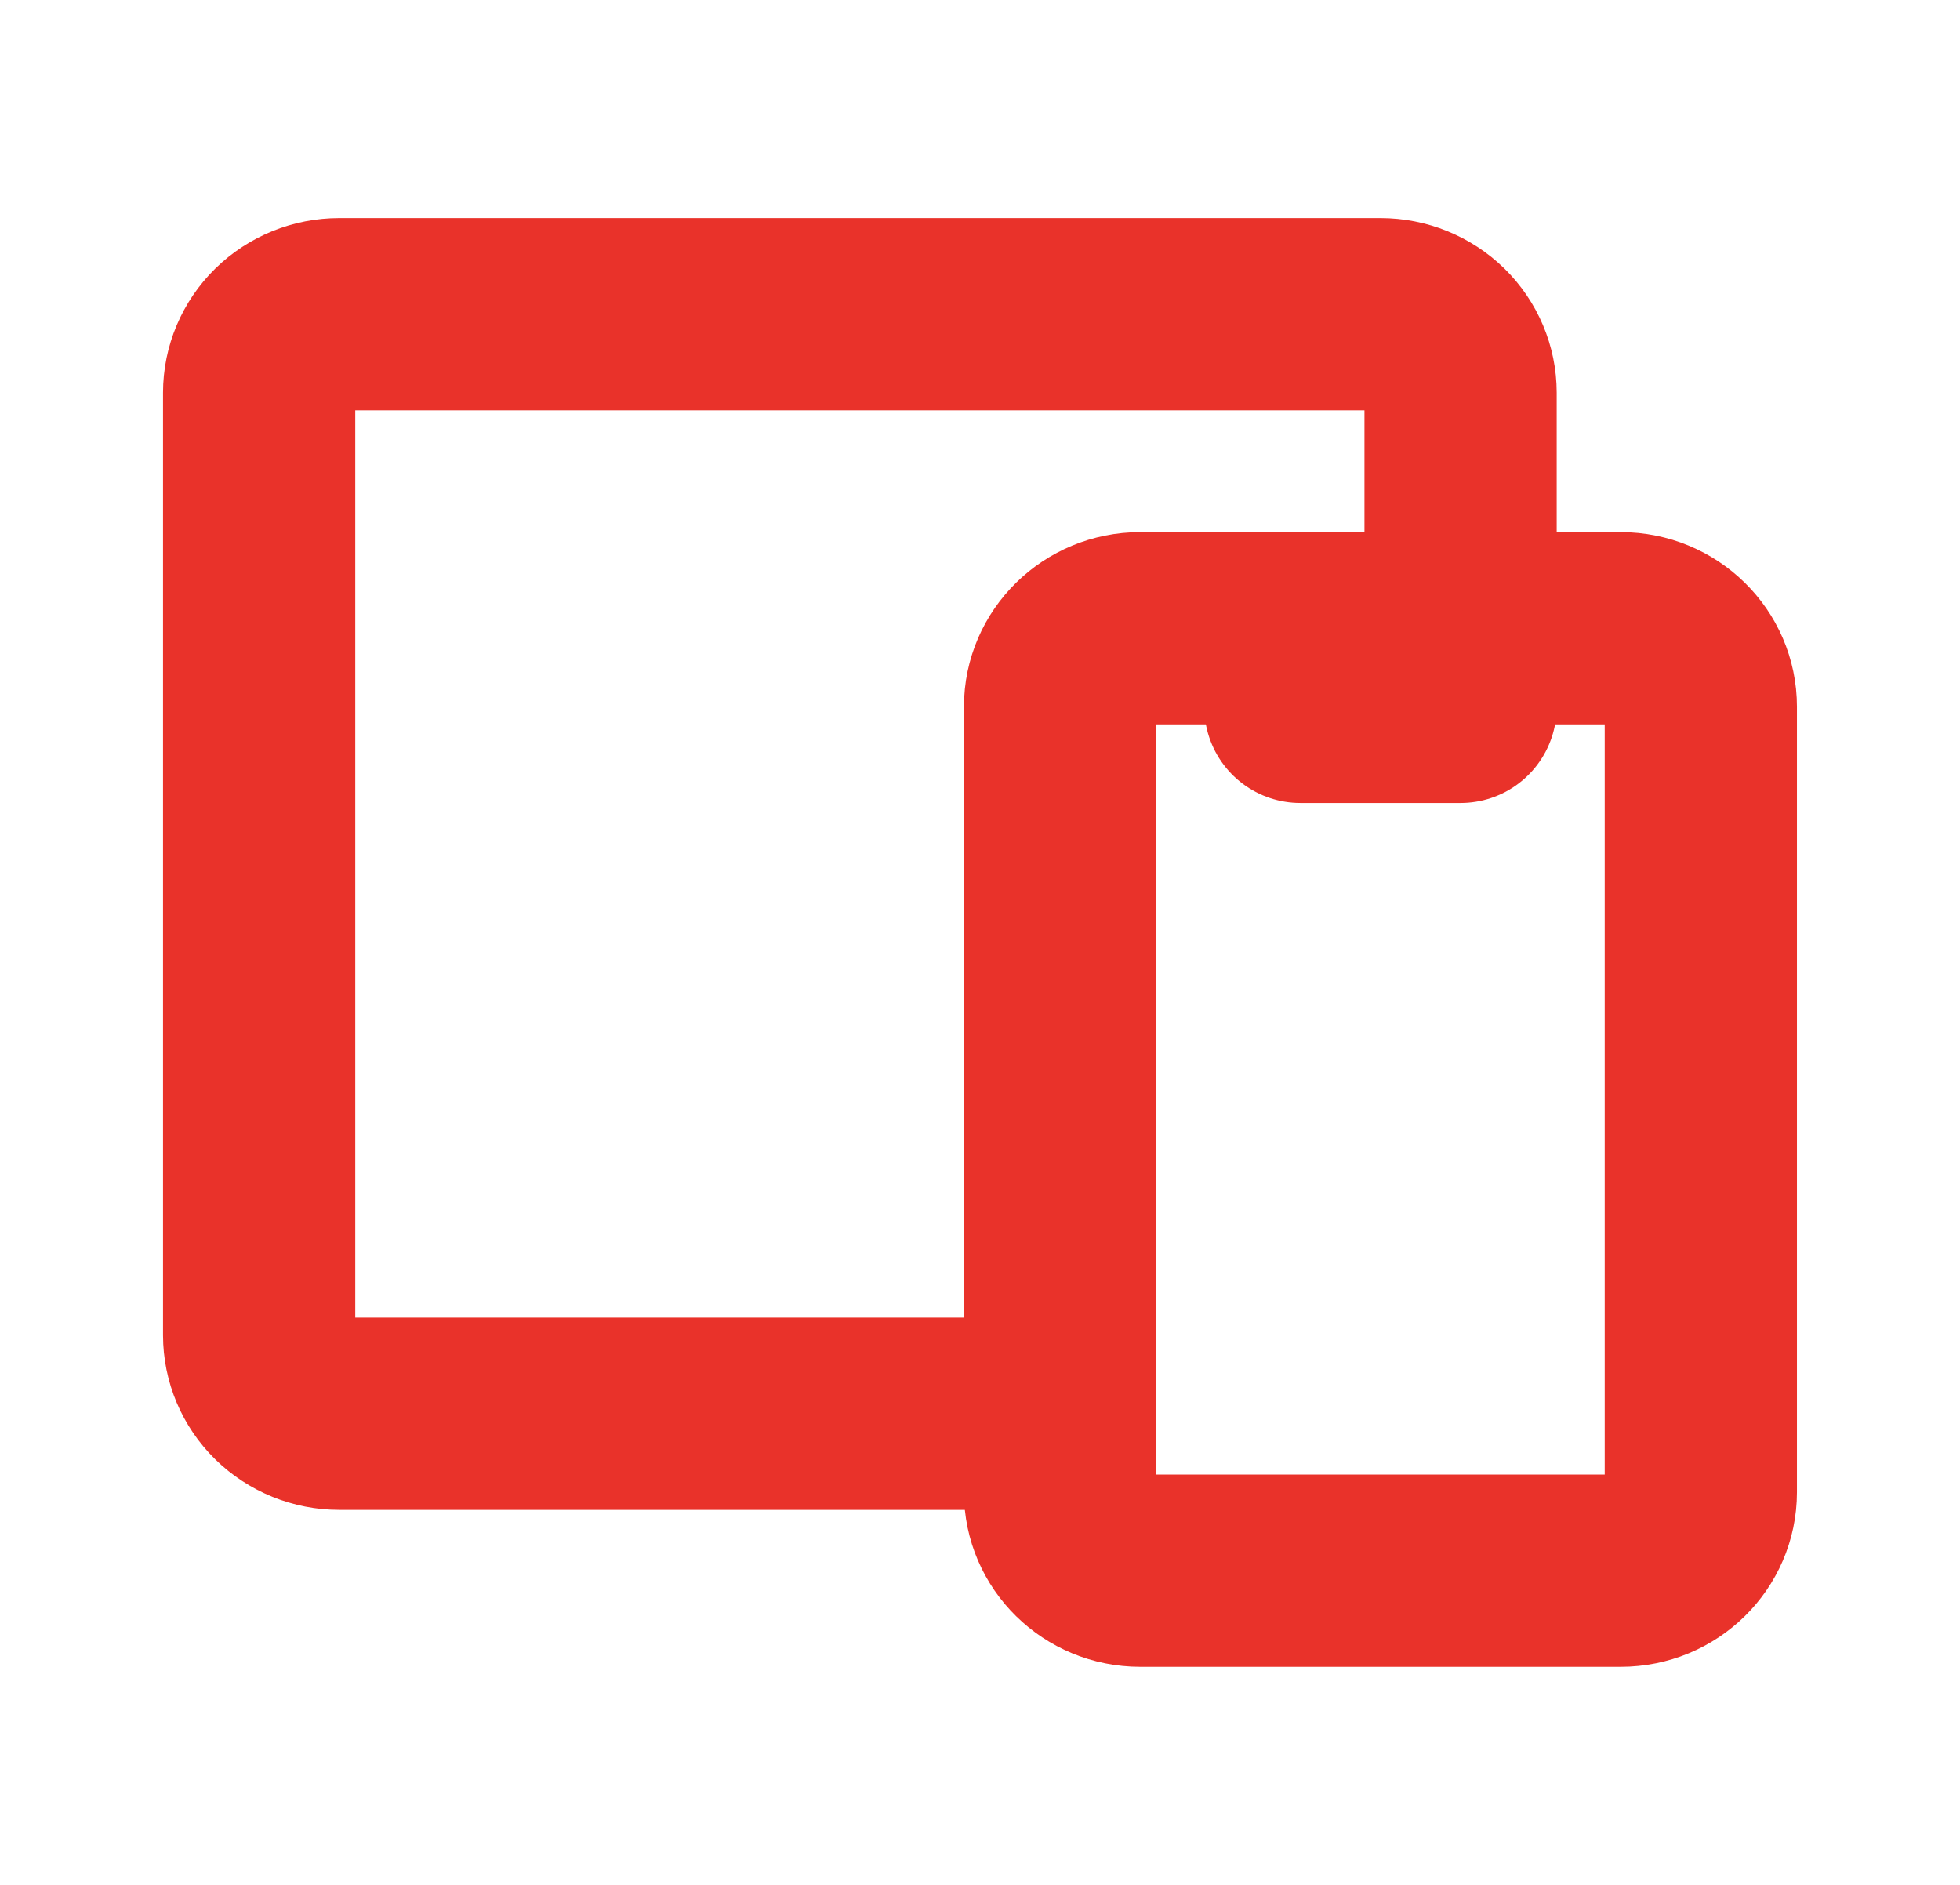 <svg width="52" height="50" viewBox="0 0 52 50" fill="none" xmlns="http://www.w3.org/2000/svg">
<g id="Frame" clip-path="url(#clip0_5210_3802)">
<path id="Vector" d="M42.999 16.665H30.249C29.076 16.665 28.124 17.598 28.124 18.748V39.582C28.124 40.732 29.076 41.665 30.249 41.665H42.999C44.173 41.665 45.124 40.732 45.124 39.582V18.748C45.124 17.598 44.173 16.665 42.999 16.665Z" stroke="#E9322A" stroke-width="5.1" stroke-linecap="round" stroke-linejoin="round"/>
<path id="Vector_2" d="M38.75 16.668V10.418C38.75 9.866 38.526 9.336 38.128 8.945C37.729 8.555 37.189 8.335 36.625 8.335H9C8.436 8.335 7.896 8.555 7.497 8.945C7.099 9.336 6.875 9.866 6.875 10.418V35.418C6.875 35.971 7.099 36.501 7.497 36.892C7.896 37.282 8.436 37.502 9 37.502H28.125" stroke="#E9322A" stroke-width="5.1" stroke-linecap="round" stroke-linejoin="round"/>
<path id="Vector_3" d="M34.5 18.75H38.75" stroke="#E9322A" stroke-width="5.1" stroke-linecap="round" stroke-linejoin="round"/>
</g>
<defs>
<clipPath id="clip0_5210_3802">
<rect width="51" height="50" fill="white" transform="translate(0.5)"/>
</clipPath>
</defs>
</svg>
